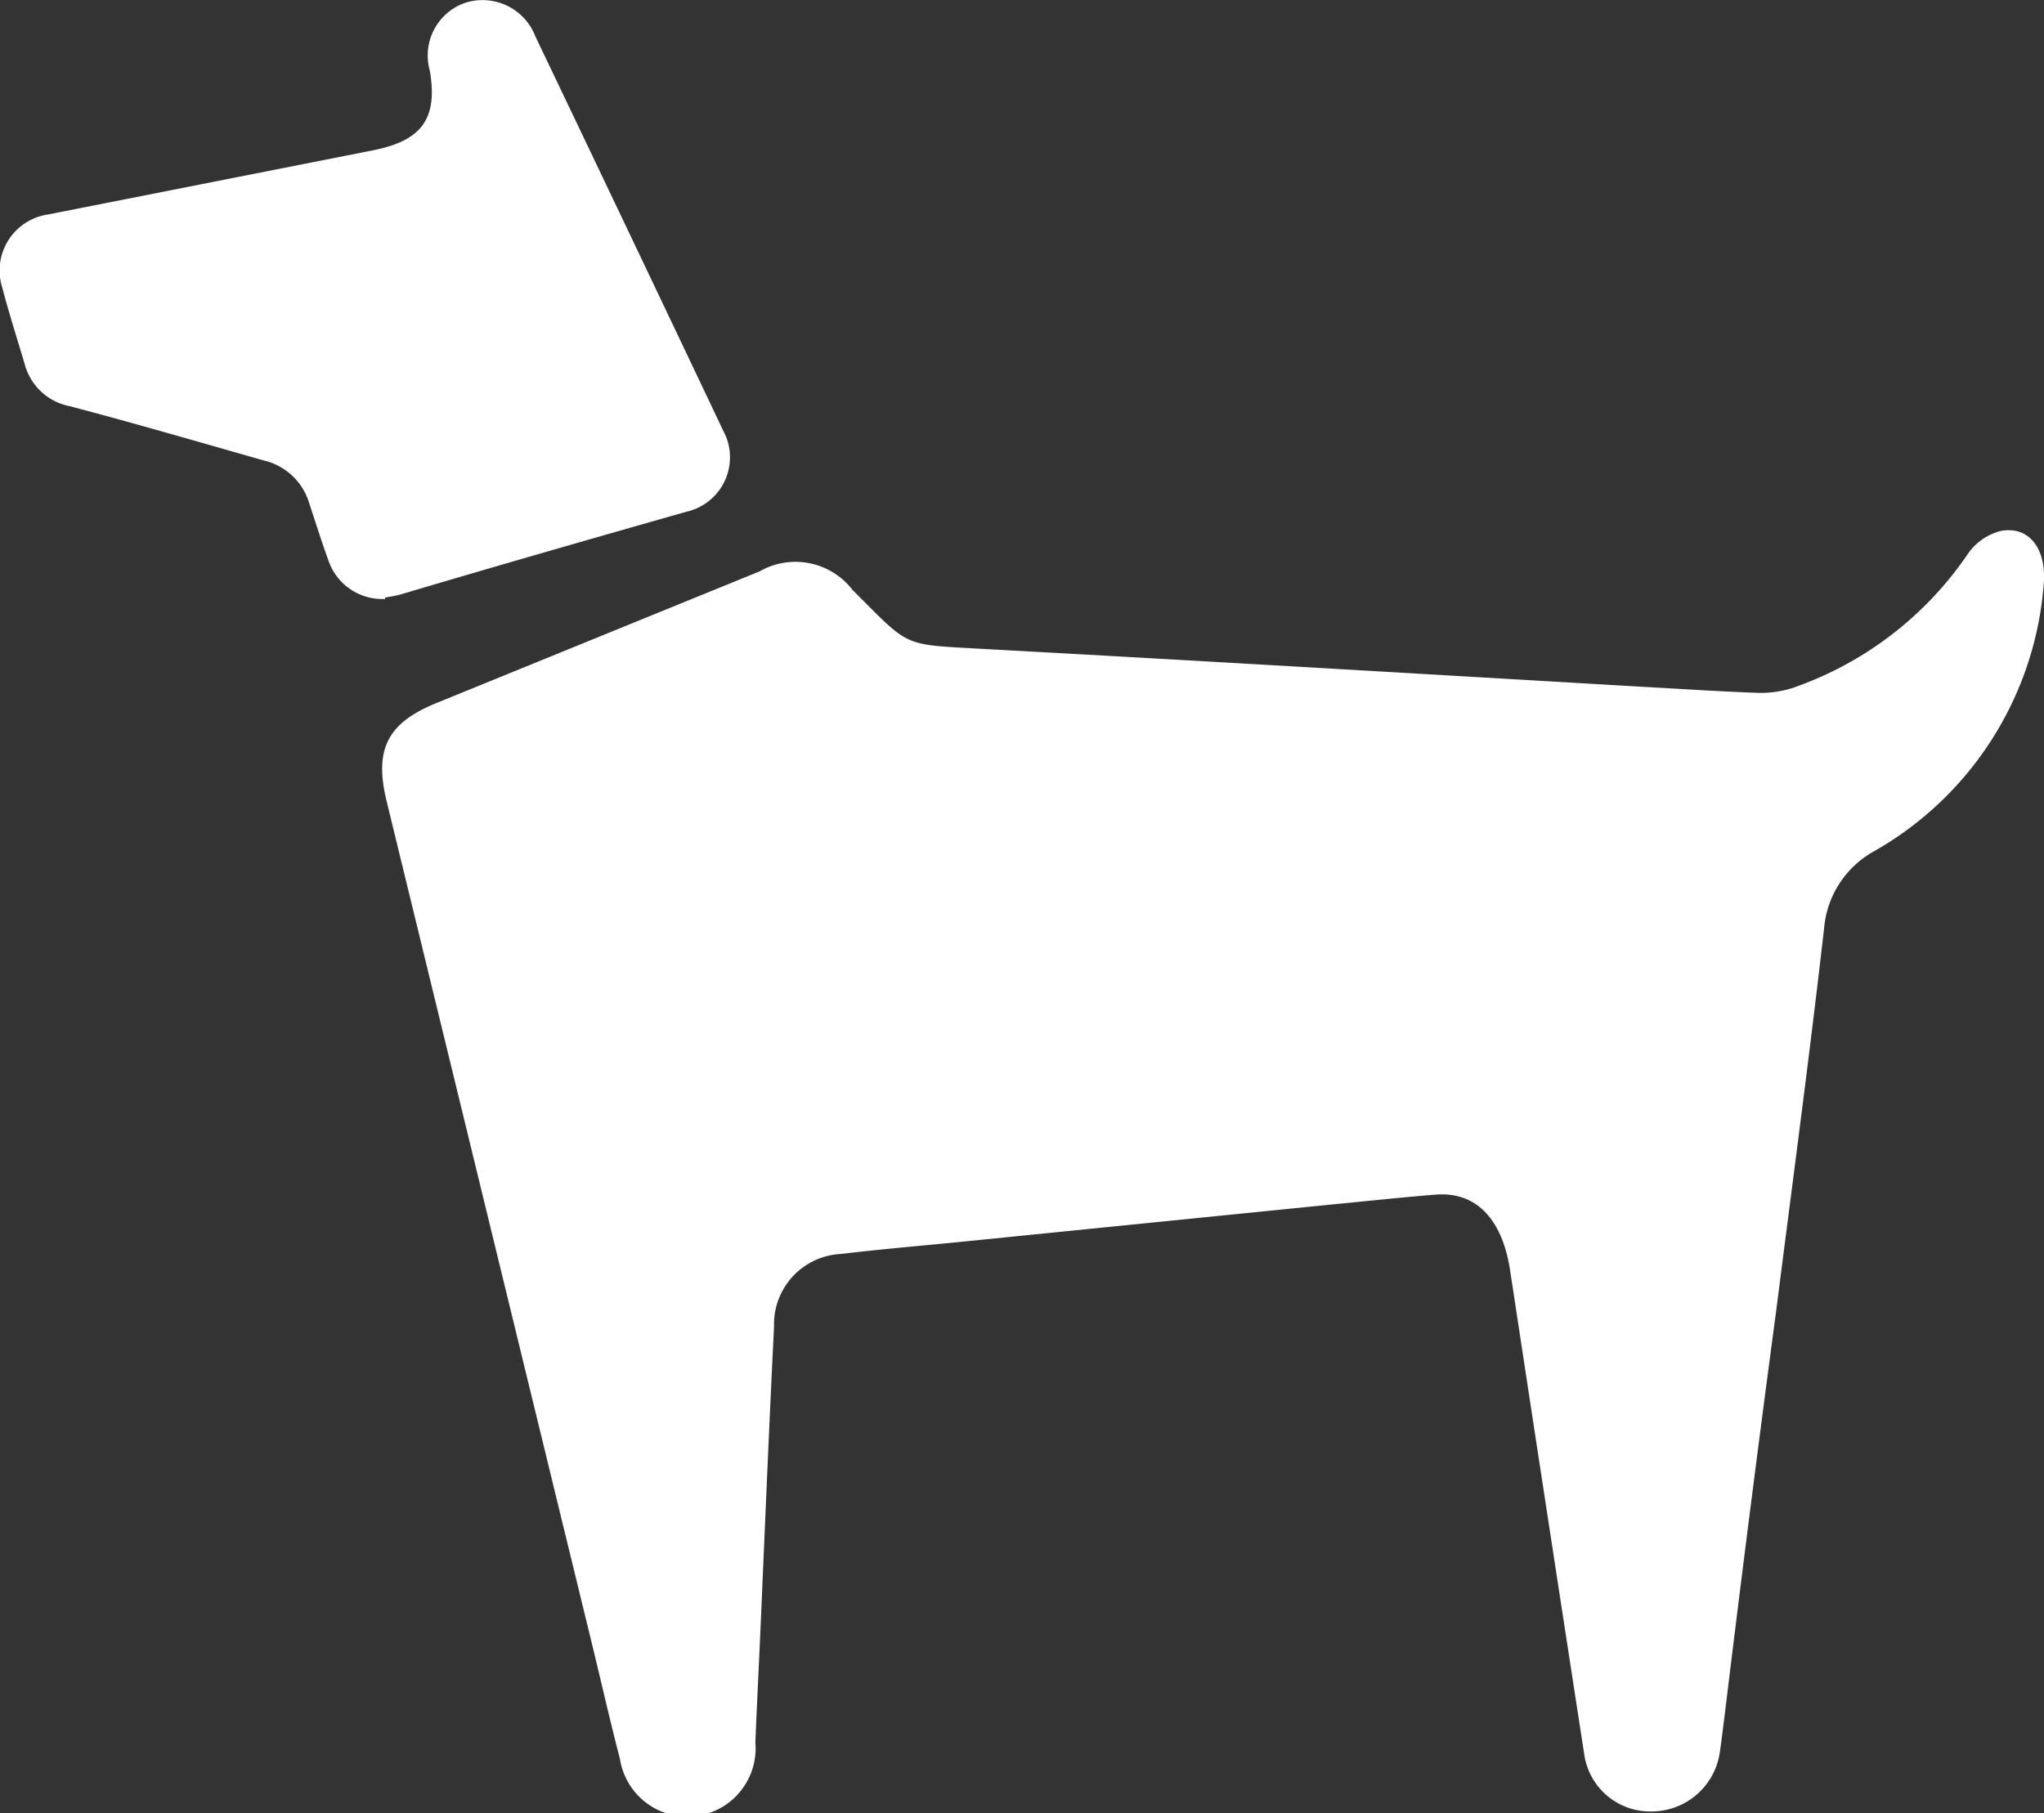 <svg xmlns="http://www.w3.org/2000/svg" viewBox="0 0 75.47 66.97"><rect x="0" y="0" width="75.47" height="66.97" fill="#333333" stroke="none"/><defs><style>.cls-1{fill:#ffffff;}</style></defs><g id="Ebene_2" data-name="Ebene 2"><g id="Ebene_1-2" data-name="Ebene 1"><path class="cls-1" d="M75.47,21.43a12.44,12.44,0,0,1-6.26,10,3.6,3.6,0,0,0-1.86,2.86c-.54,4.72-1.17,9.42-1.77,14.13q-1,7.49-1.91,15c-.06.45-.11.91-.18,1.36A2.55,2.55,0,0,1,61,66.9a2.46,2.46,0,0,1-2.51-2.14q-1.38-8.94-2.74-17.89C55.45,45,54.49,44,53,44.12c-1.26.1-2.53.24-3.79.36l-13.9,1.4c-1.42.14-2.84.26-4.25.43A2.6,2.6,0,0,0,28.58,49c-.16,3.17-.29,6.34-.43,9.51-.08,2-.18,3.89-.26,5.84a2.52,2.52,0,0,1-5,.61c-.38-1.46-.71-2.93-1.07-4.4L14.28,29.61c-.47-1.92,0-2.91,1.87-3.66l11.9-4.85a2.66,2.66,0,0,1,3.43.69c2.17,2.16,1.77,2,4.9,2.18,8.06.44,16.13.92,24.19,1.39,1.46.08,2.92.18,4.39.23a3.92,3.92,0,0,0,1.22-.18,12.91,12.91,0,0,0,6.51-5,2.12,2.12,0,0,1,1.18-.8c1-.19,1.64.58,1.6,1.79"/><path class="cls-1" d="M14.22,22.12a2.1,2.1,0,0,1-2.09-1.41c-.26-.72-.49-1.45-.73-2.18A2.3,2.3,0,0,0,9.72,17C7.33,16.32,5,15.64,2.57,15A2.14,2.14,0,0,1,.91,13.44C.63,12.5.33,11.56.08,10.61a2.09,2.09,0,0,1,1.7-2.69l12-2.37c1.8-.36,2.39-1.17,2.09-2.94A2.06,2.06,0,0,1,17.13.12a2.09,2.09,0,0,1,2.64,1.23Q23.25,8.63,26.7,15.9a2.06,2.06,0,0,1-1.36,3c-3.52,1-7,2-10.57,3.06-.23.06-.47.09-.55.11"/></g></g></svg>
